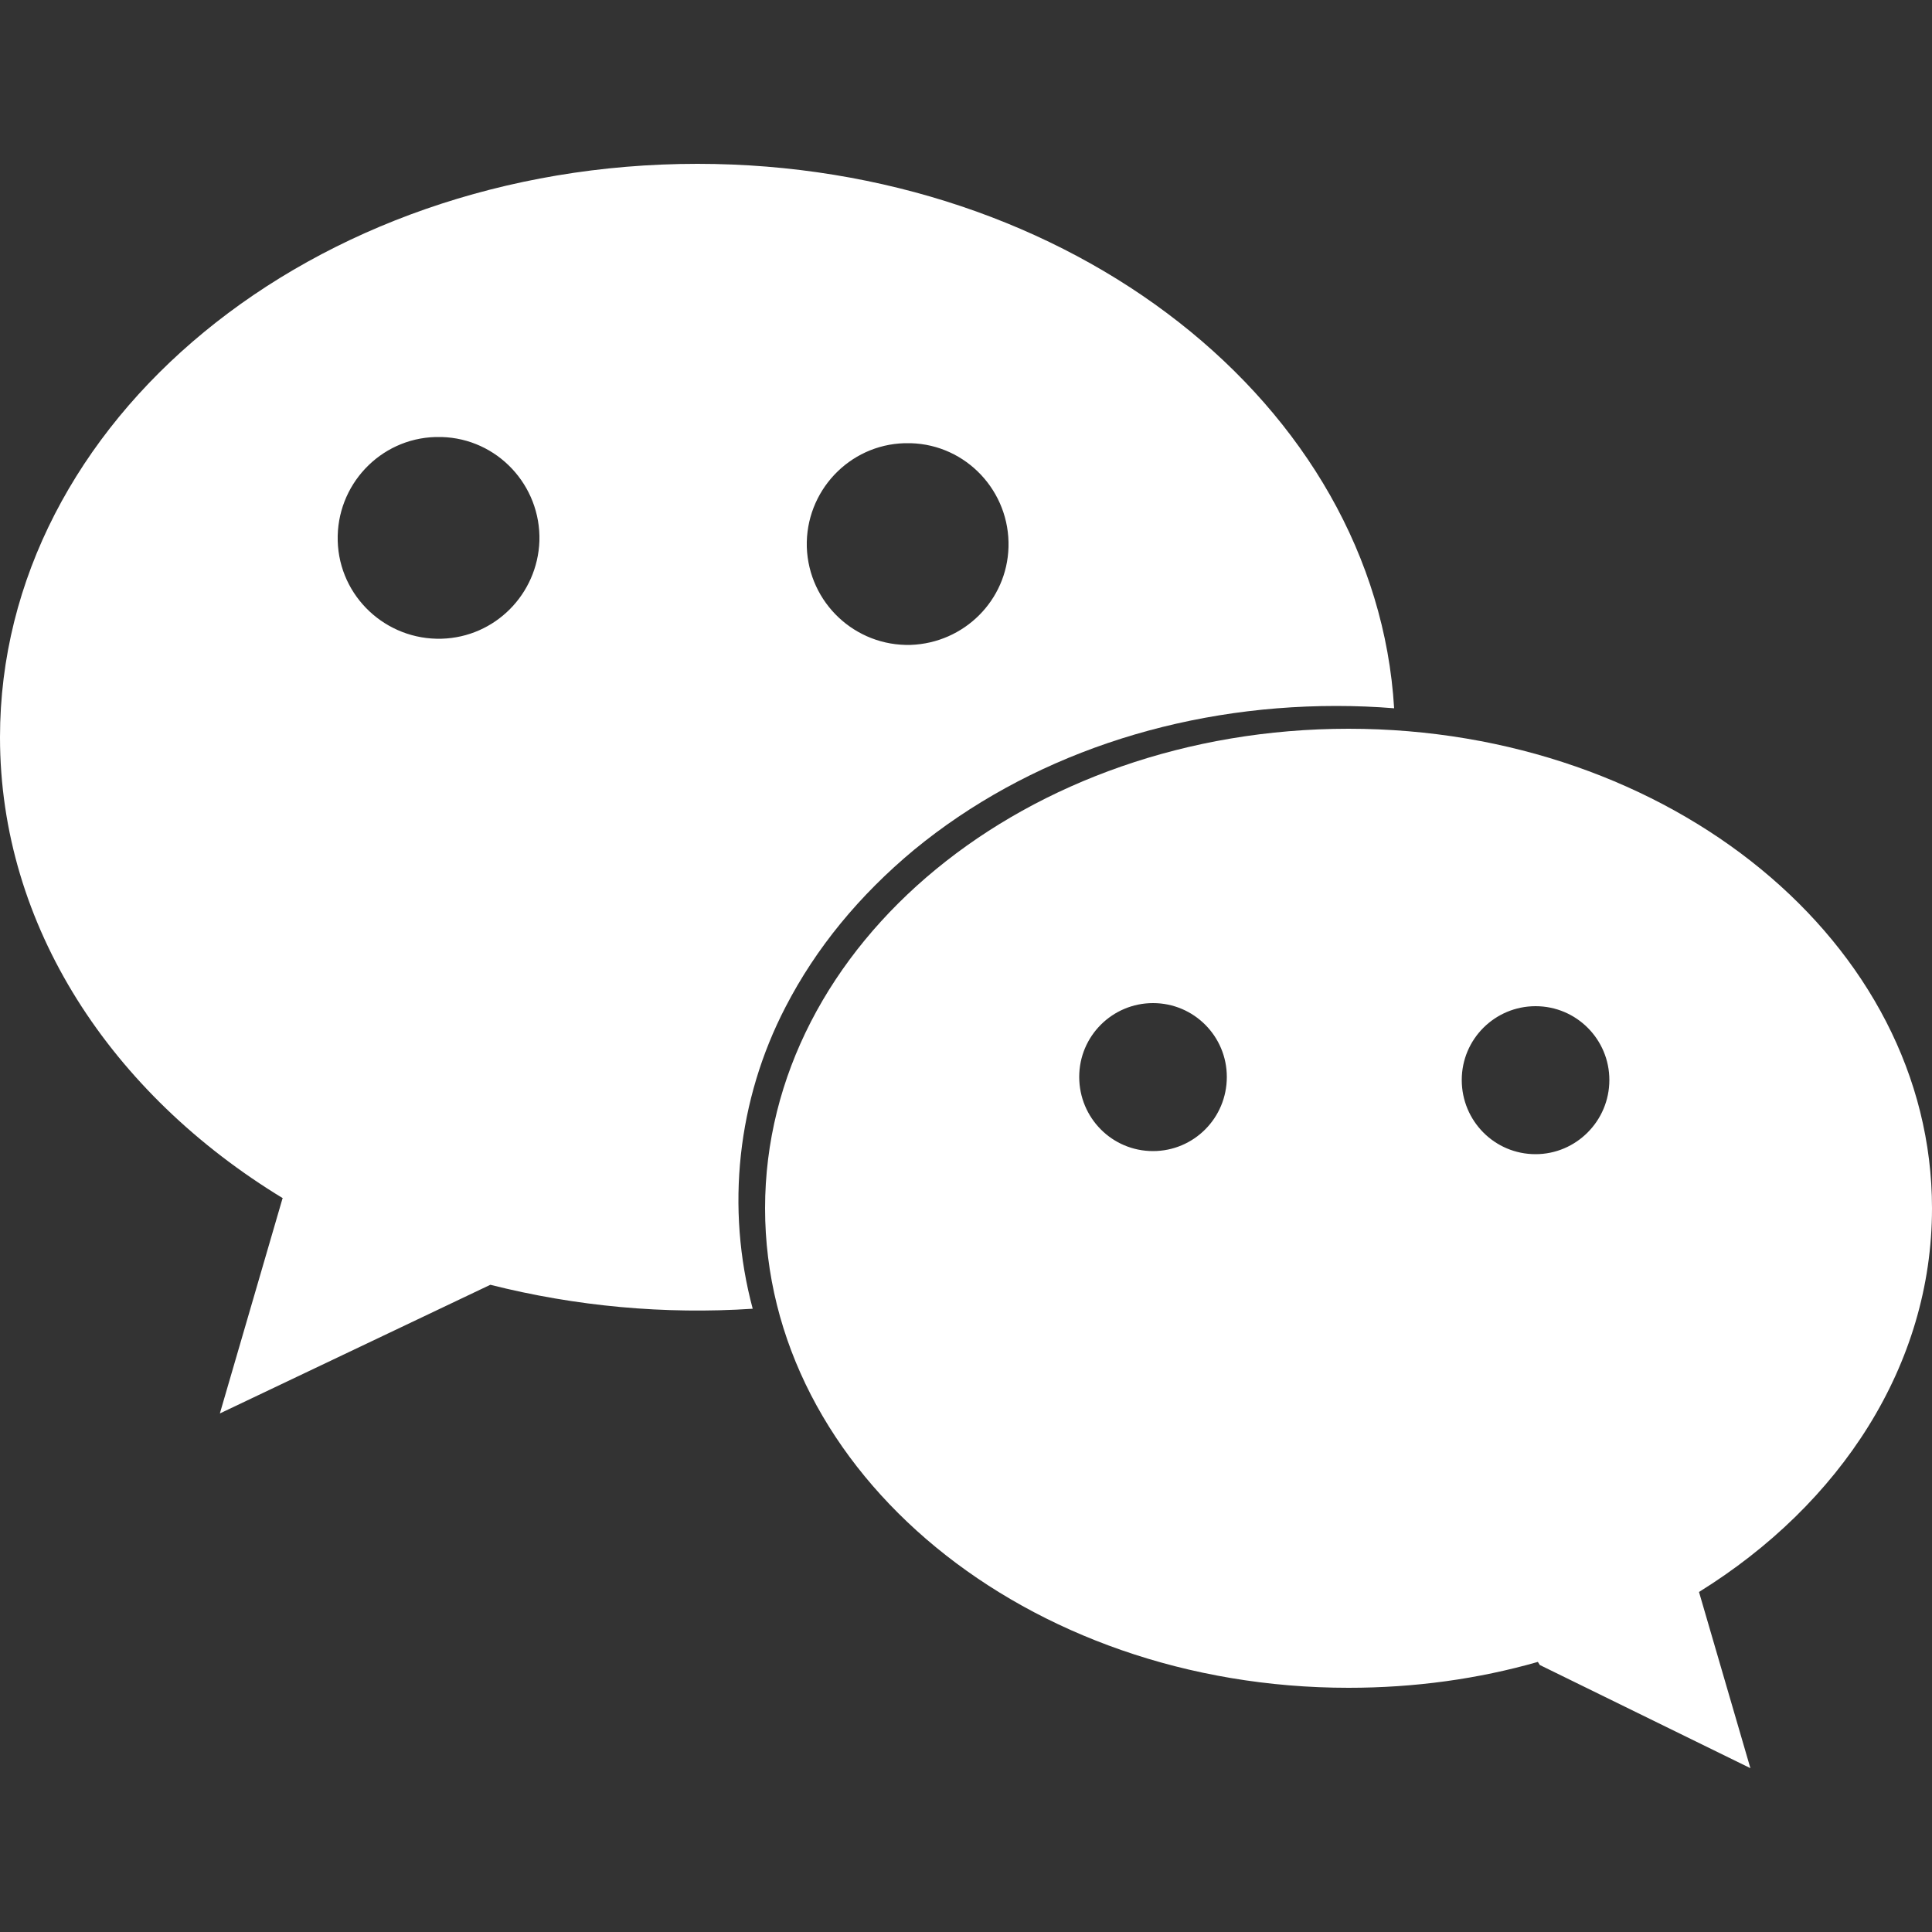 <?xml version="1.0" encoding="utf-8"?>
<!-- Generator: Adobe Illustrator 27.9.0, SVG Export Plug-In . SVG Version: 6.00 Build 0)  -->
<svg version="1.1" id="Ebene_1" xmlns="http://www.w3.org/2000/svg" xmlns:xlink="http://www.w3.org/1999/xlink" x="0px" y="0px"
	 viewBox="0 0 500 500" style="enable-background:new 0 0 500 500;" xml:space="preserve">
<rect x="0" y="0" width="500" height="500" fill="#333333" stroke="none"/>
<style type="text/css">
	.st0{fill:#FFFFFF;}
</style>
<g>
	<path class="st0" d="M203.3,260.6c7.9-15.3,19.1-28.9,33.3-40.7c29.2-24,68-37.2,109.2-37.2c5.1,0,10.1,0.2,15,0.6
		c-4.7-78.5-83.7-140.9-180.3-140.9C80.8,42.4,0,108.9,0,190.8c0,48.9,28.8,92.3,73.2,119.3l-0.1,0.1l-16.2,55.6l70-33.3
		c22.2,5.6,45.1,7.7,67.9,6.2C187.8,312.6,190.8,284.7,203.3,260.6z M234.1,114.7c0.5,0,1.1,0,1.6,0c14.4,0.4,25.7,12.5,25.3,26.9
		c-0.4,13.8-11.5,24.8-25.3,25.3c0,0,0,0,0,0h0c0,0,0,0,0,0c-14.4,0.4-26.4-10.9-26.9-25.3C208.4,127.2,219.7,115.1,234.1,114.7z
		 M114.3,165.3c-14.4,0.4-26.5-10.9-26.9-25.3c-0.4-14.4,10.9-26.5,25.3-26.9c0.5,0,1.1,0,1.6,0c14.4,0.4,25.7,12.5,25.3,26.9
		C139.1,153.8,128.1,164.9,114.3,165.3z"/>
	<path class="st0" d="M500,312.7L500,312.7c0-68.5-67.6-124.1-151-124.1c-83.4,0-151,55.6-151,124.1c0,68.5,67.6,124.1,151,124.1
		c17.2,0,33.6-2.3,49-6.7l0.5,0.8l54.5,26.7l-13.3-45.6C476.3,389.3,500,353.3,500,312.7z M298.4,297.9L298.4,297.9
		c-10.6,0-19.1-8.6-19.1-19.2c0-10.6,8.6-19.1,19.1-19.1c10.6,0,19.1,8.6,19.1,19.1C317.5,289.4,308.9,297.9,298.4,297.9z
		 M397.4,298.7L397.4,298.7c-10.6,0-19.1-8.6-19.1-19.2s8.6-19.1,19.1-19.1c10.6,0,19.1,8.6,19.1,19.1
		C416.5,290.1,407.9,298.7,397.4,298.7z"/>
</g>
</svg>
